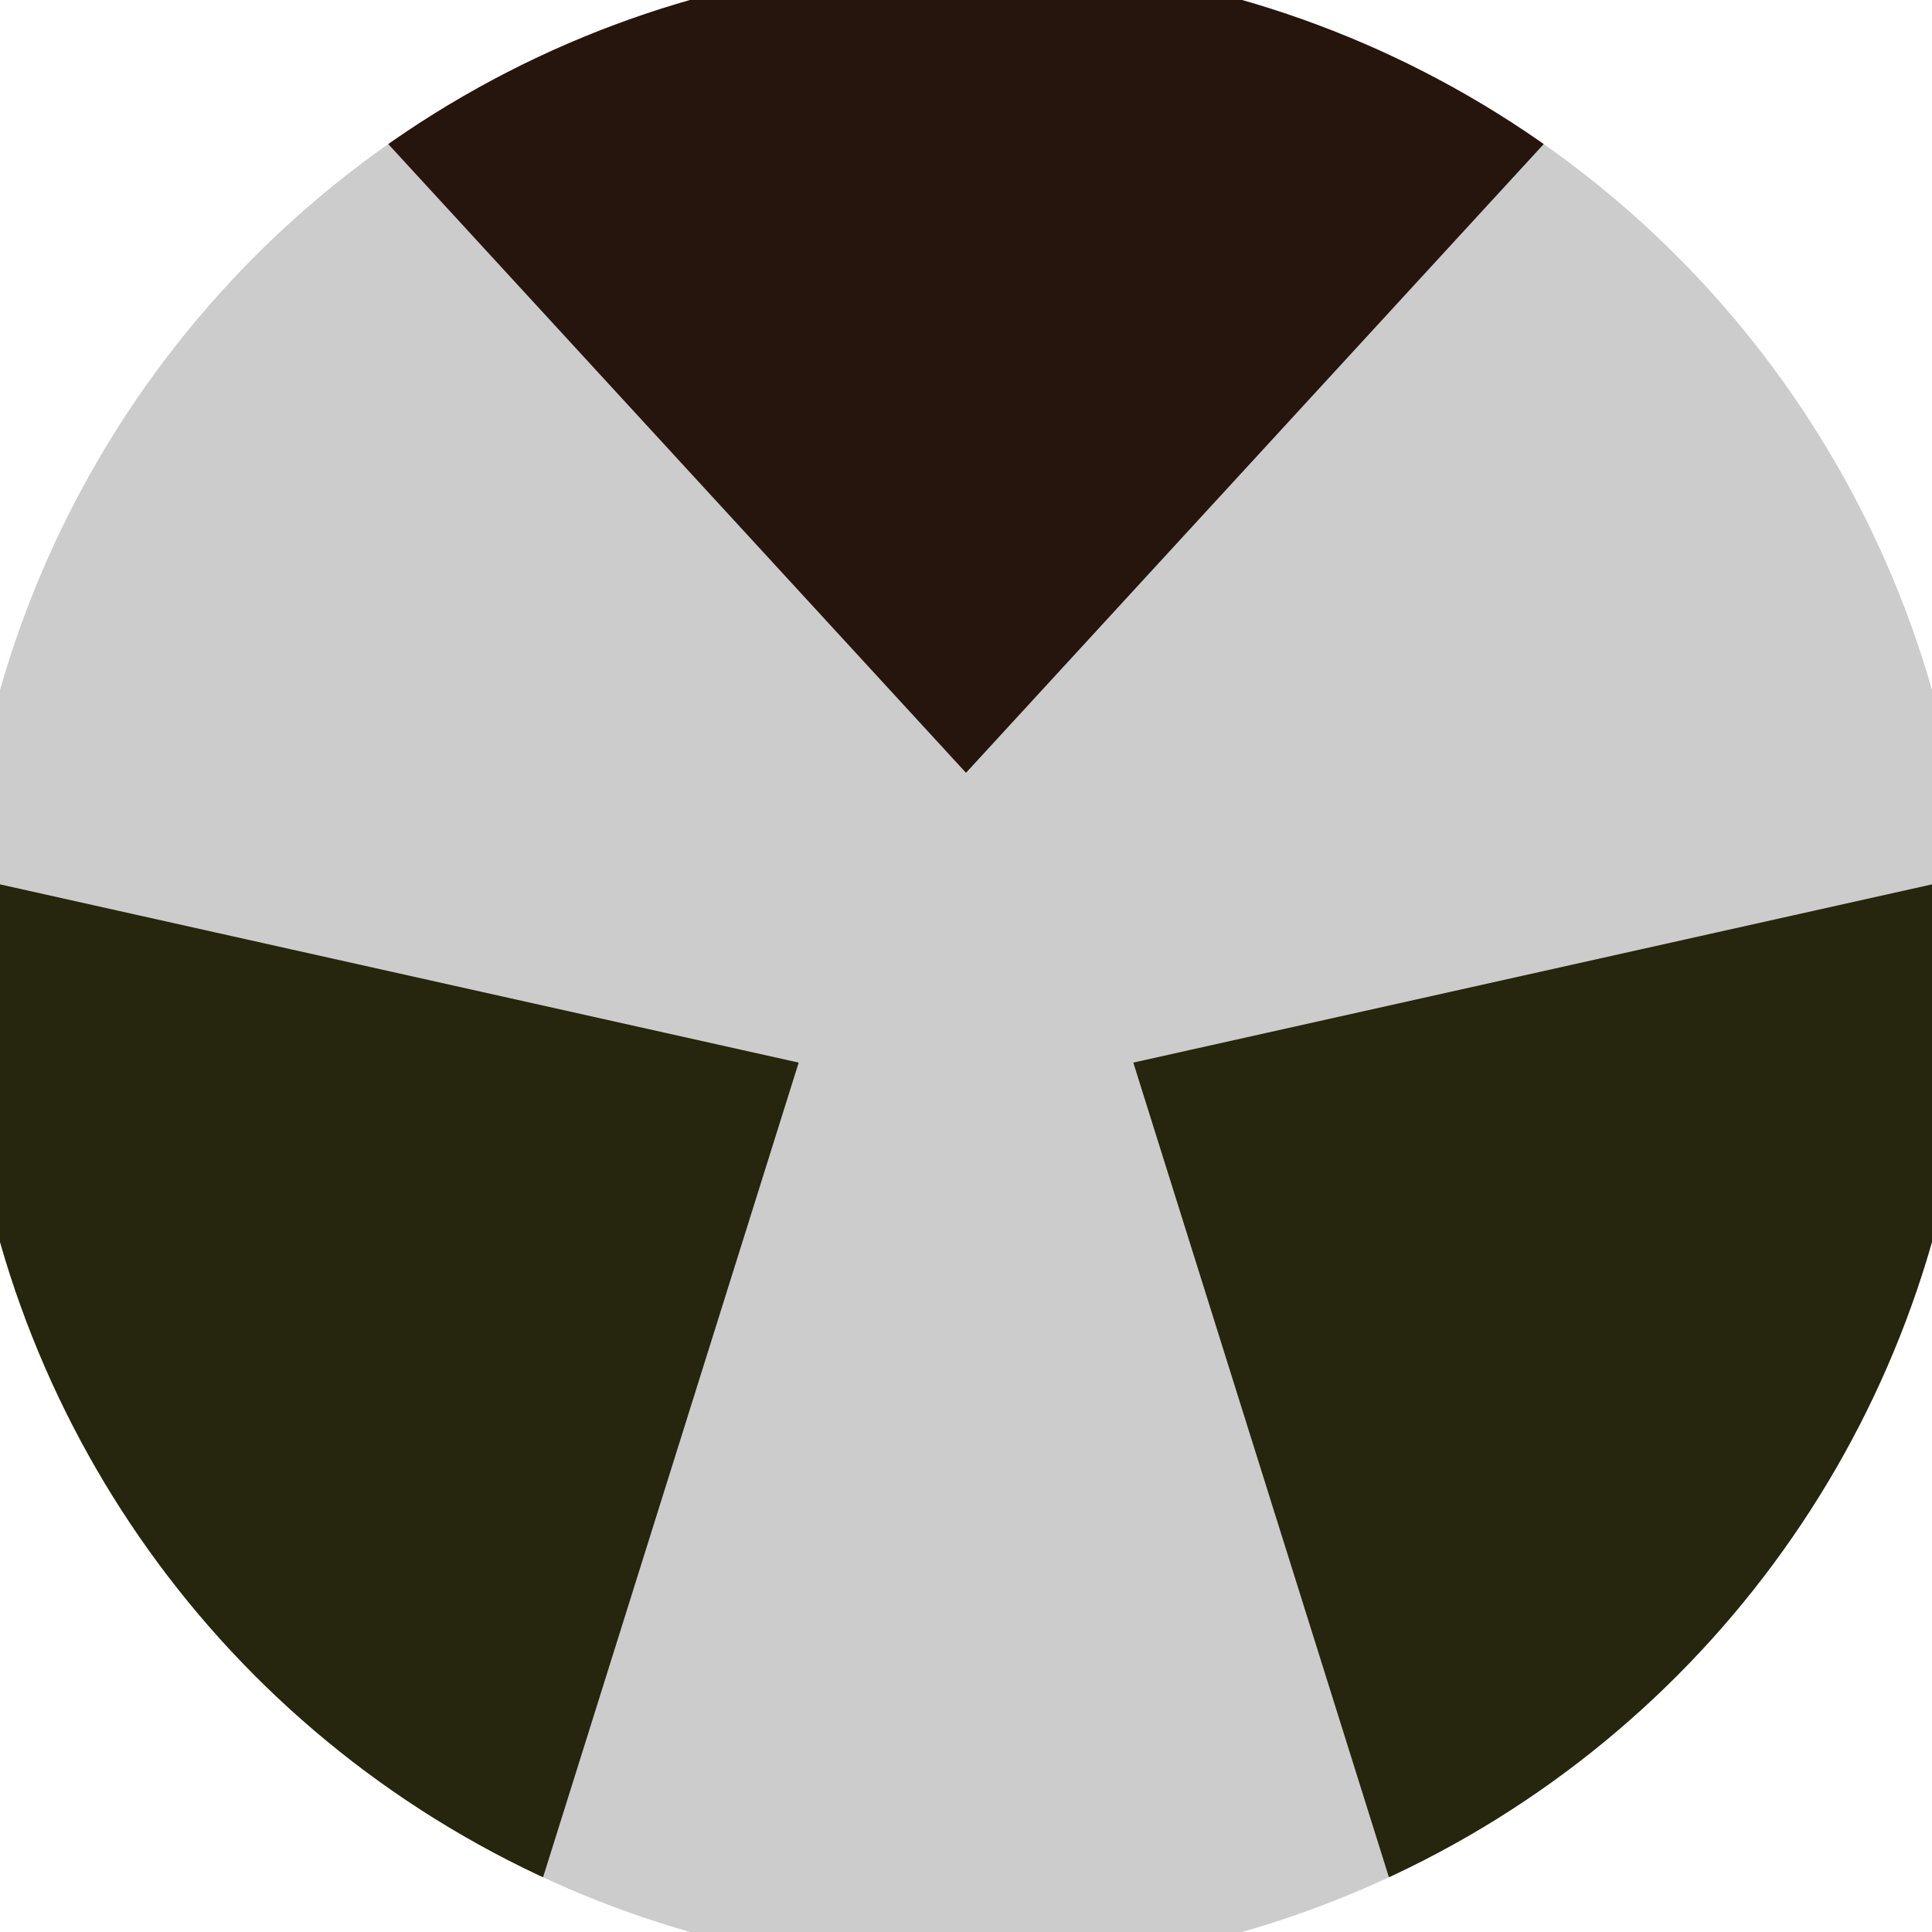 <svg xmlns="http://www.w3.org/2000/svg" width="128" height="128" viewBox="0 0 100 100" shape-rendering="geometricPrecision">
                            <defs>
                                <clipPath id="clip">
                                    <circle cx="50" cy="50" r="52" />
                                    <!--<rect x="0" y="0" width="100" height="100"/>-->
                                </clipPath>
                            </defs>
                            <g transform="rotate(0 50 50)">
                            <rect x="0" y="0" width="100" height="100" fill="#cccccc" clip-path="url(#clip)"/><path d="M 112.524 -28.043
                            L -12.524 -28.043
                            L 50 40 Z" fill="#26150d" clip-path="url(#clip)"/><path d="M 86.325 143.169
                            L 148.849 34.874
                            L 58.66 55 ZM -48.849 34.874
                            L 13.675 143.169
                            L 41.34 55 Z" fill="#26250d" clip-path="url(#clip)"/></g></svg>